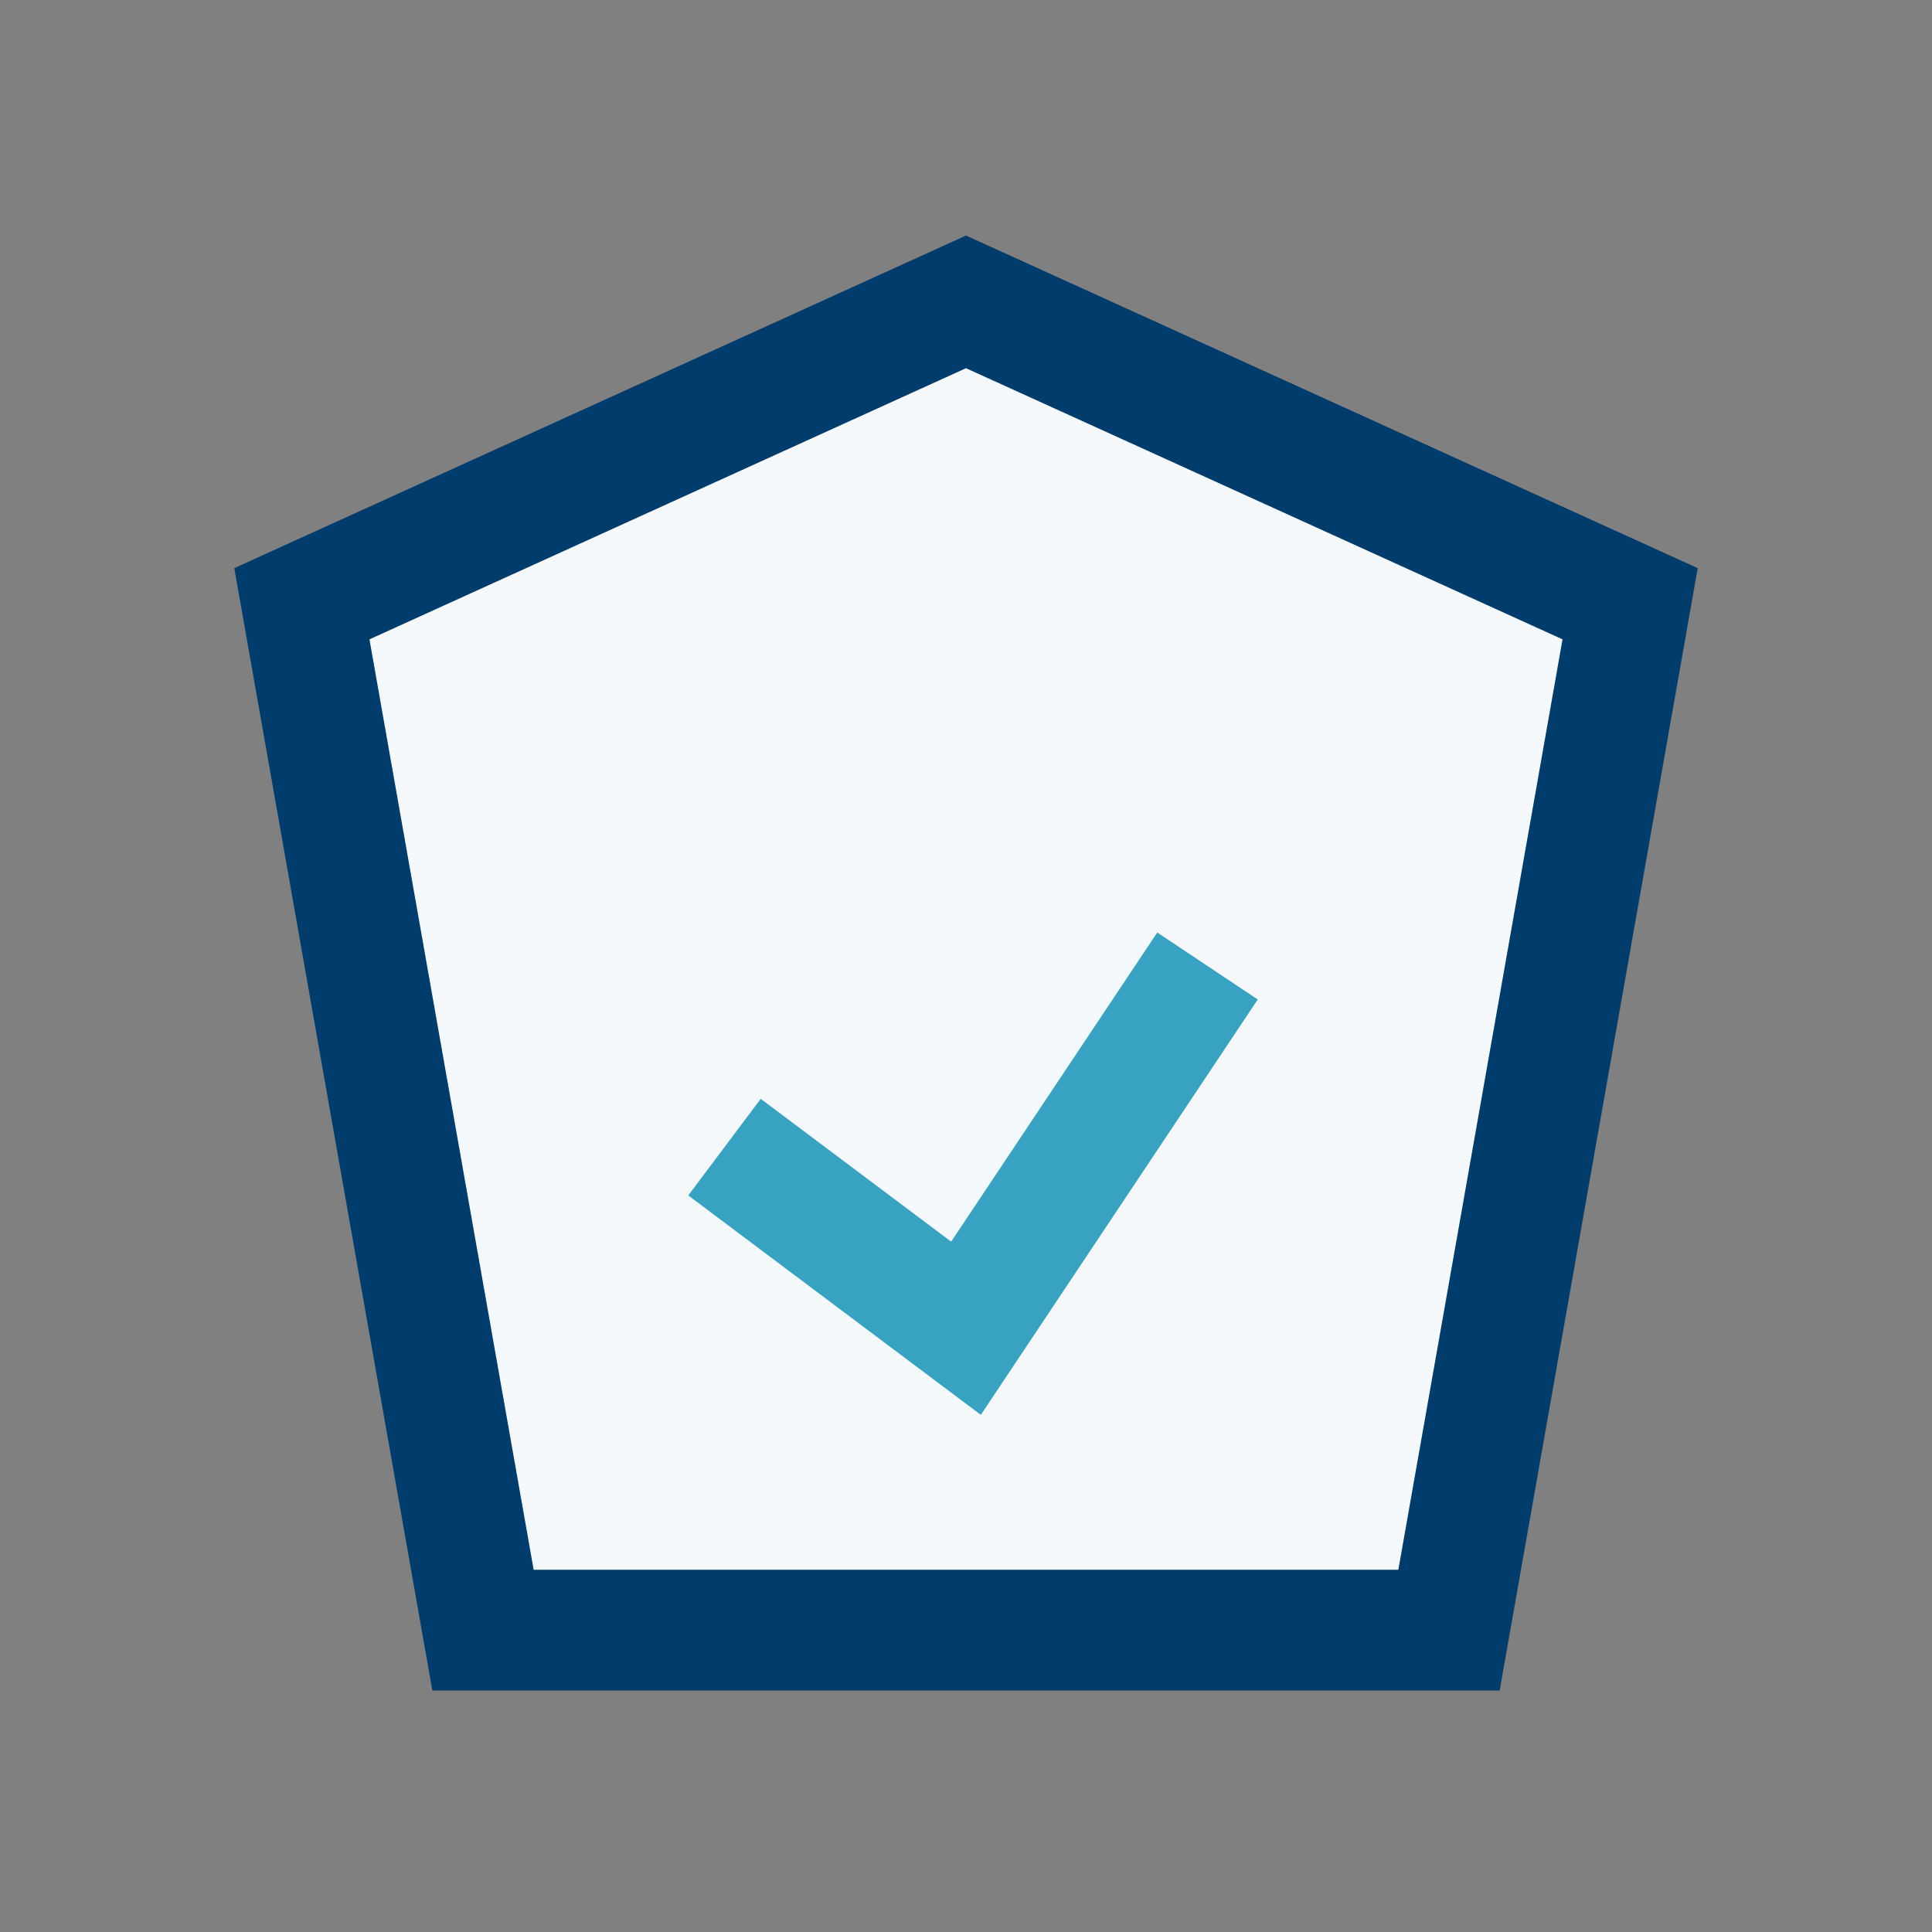<?xml version="1.0" encoding="UTF-8"?>
<svg xmlns="http://www.w3.org/2000/svg" width="32" height="32" viewBox="0 0 32 32"><rect x="0" y="0" width="32" height="32" fill="#808080" stroke="none"/><polygon points="16,5 27,10 24,27 8,27 5,10" fill="#F4F8FB" stroke="#003C6C" stroke-width="2"/><path d="M12 19l4 3 4-6" stroke="#37A2C2" stroke-width="2" fill="none"/></svg>